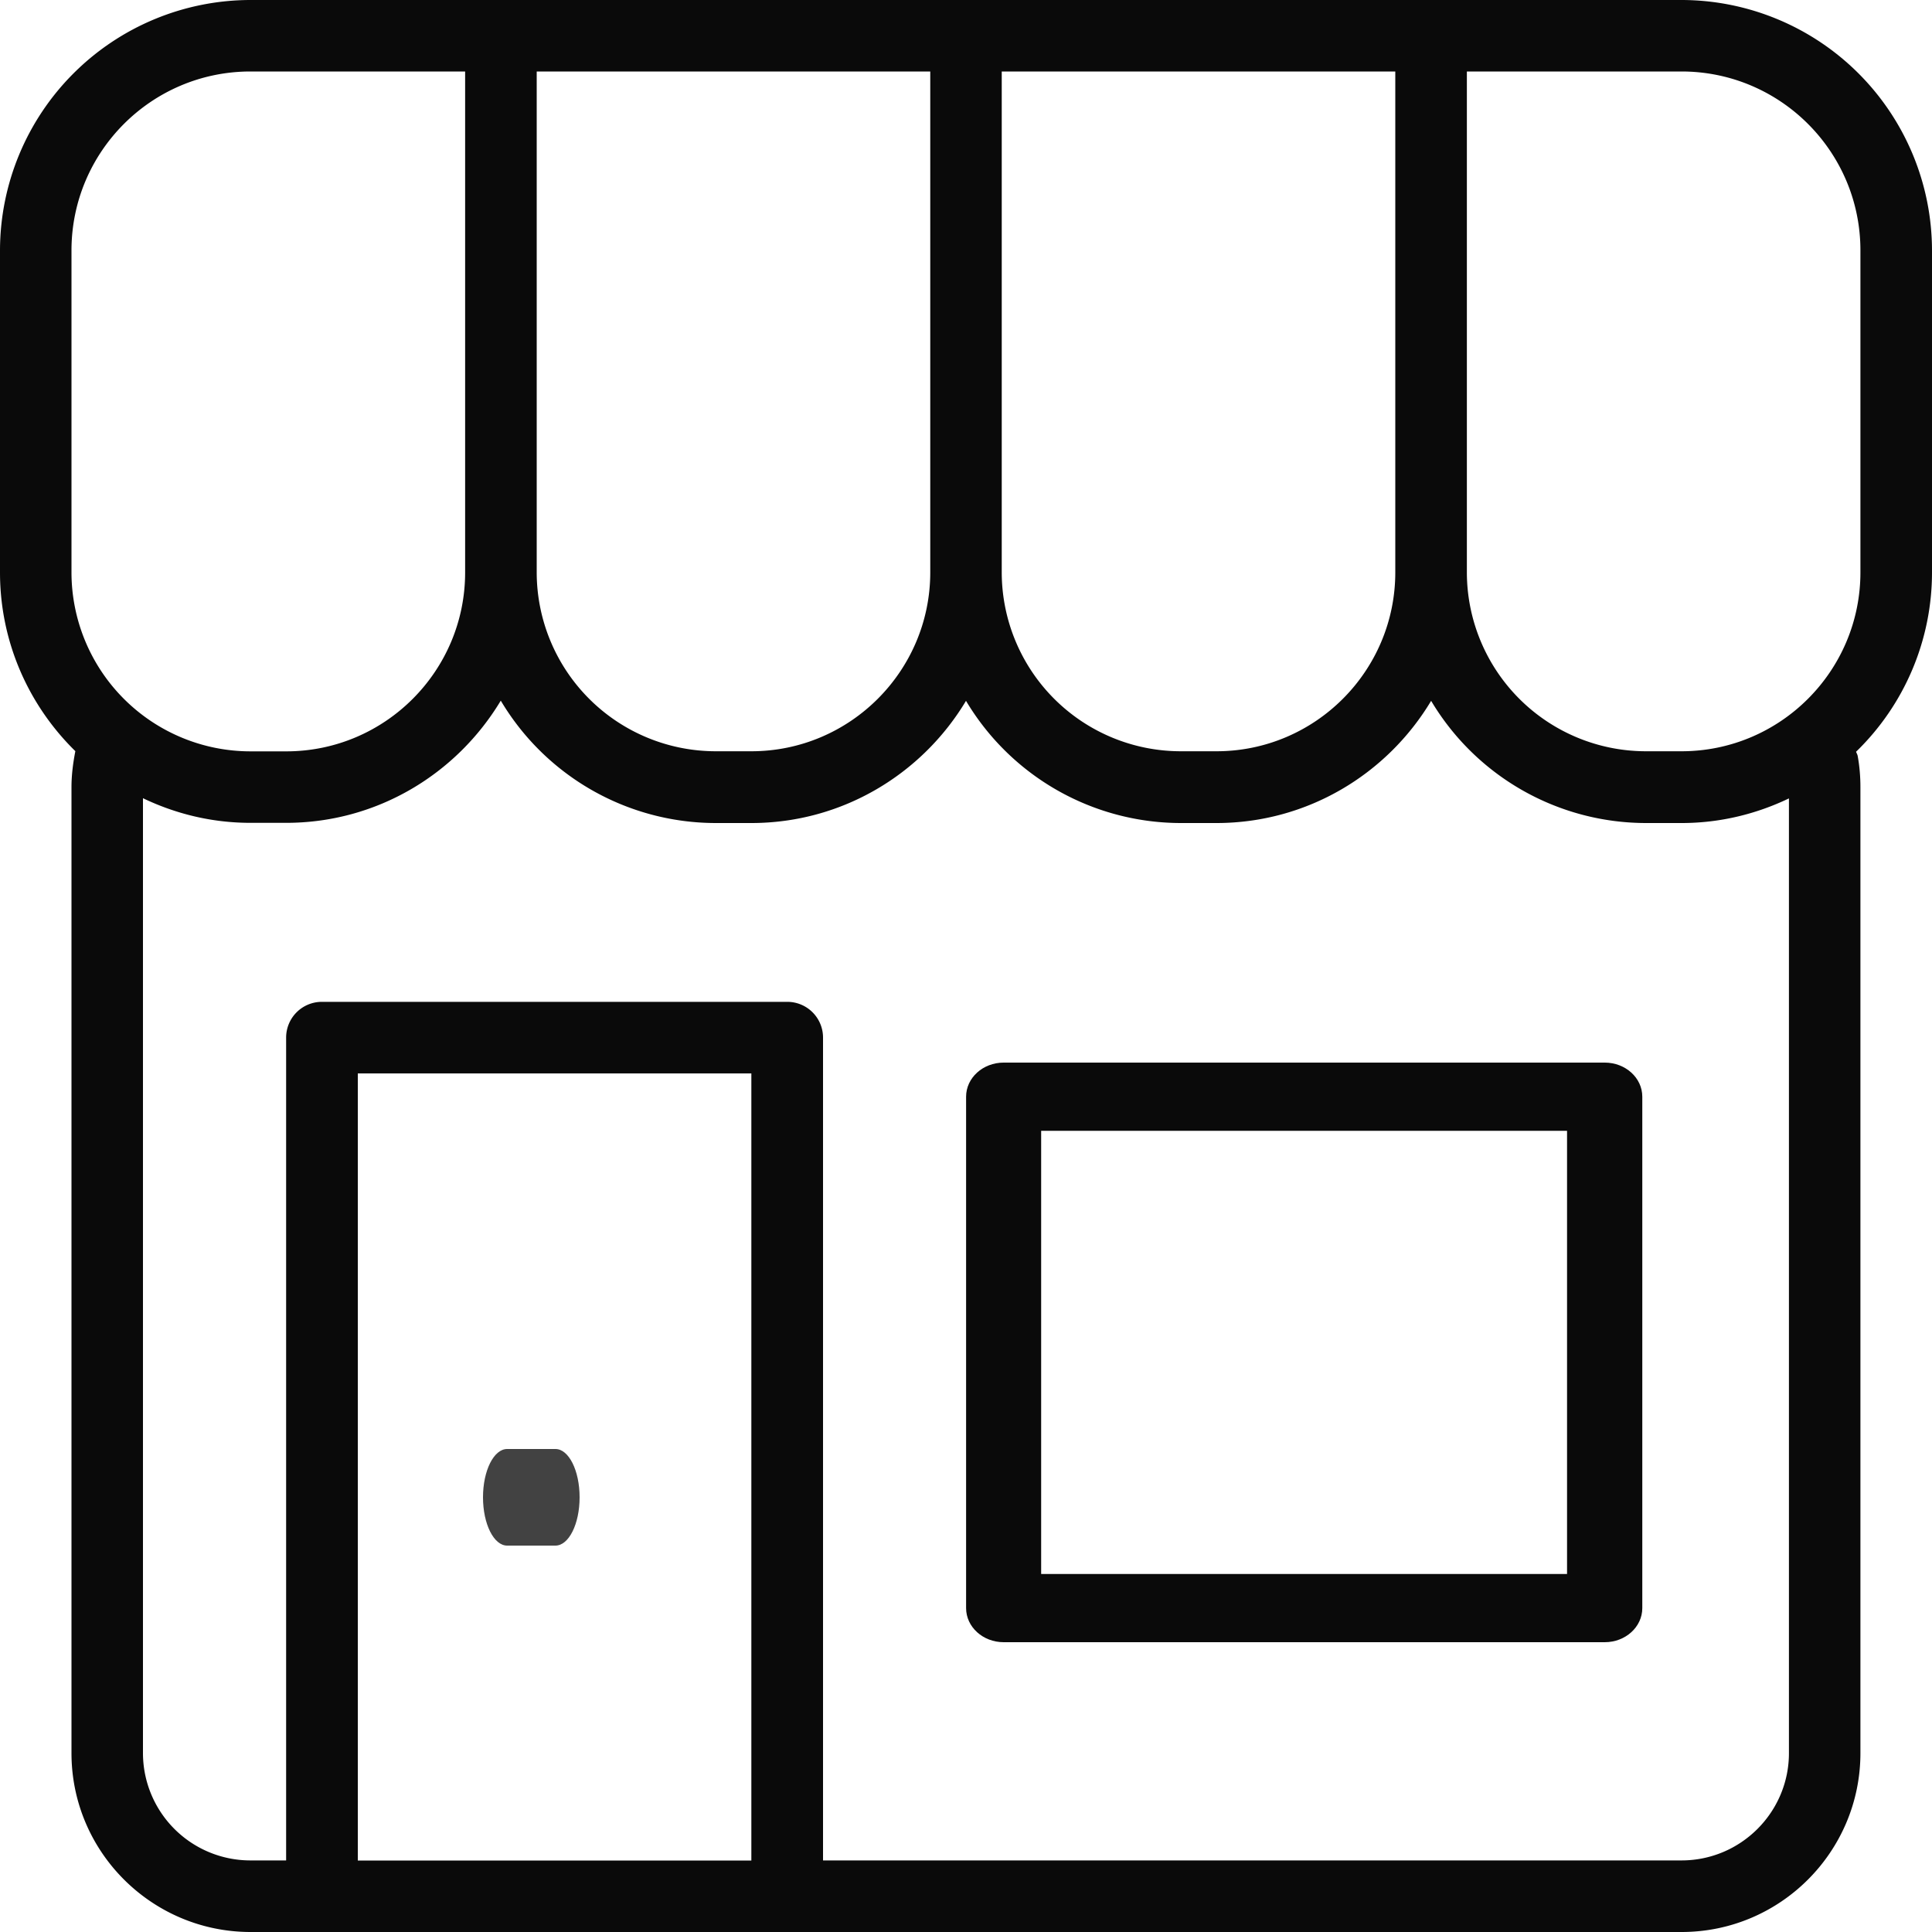 <svg xmlns="http://www.w3.org/2000/svg" xmlns:xlink="http://www.w3.org/1999/xlink" width="20" height="20" viewBox="0 0 20 20">
    <defs>
        <path id="a" d="M0 20h20V0H0z"/>
    </defs>
    <g fill="none" fill-rule="evenodd">
        <path d="M-2-2h24v24H-2z"/>
        <g>
            <path fill="#0A0A0A" d="M18.519 18.148c0 .613-.499 1.111-1.112 1.111H8.52v-8.518a.37.37 0 0 0-.37-.37H3.332a.37.37 0 0 0-.37.37v8.518h-.37a1.112 1.112 0 0 1-1.112-1.11V8.263c.338.162.714.255 1.112.255h.37c.944 0 1.768-.509 2.222-1.265A2.592 2.592 0 0 0 7.407 8.52h.37c.944 0 1.77-.509 2.223-1.265a2.592 2.592 0 0 0 2.222 1.265h.37c.944 0 1.77-.509 2.223-1.265a2.592 2.592 0 0 0 2.222 1.265h.37c.398 0 .774-.093 1.112-.255v9.884zM3.704 19.26h4.074v-8.148H3.704v8.148zM.74 5.926V2.593C.74 1.57 1.57.74 2.593.74h2.222V5.926c0 1.021-.83 1.852-1.852 1.852h-.37A1.854 1.854 0 0 1 .74 5.926zM9.63.74v5.185c0 1.021-.831 1.852-1.852 1.852h-.37a1.854 1.854 0 0 1-1.852-1.852V.74H9.63zm4.814 0v5.185c0 1.021-.83 1.852-1.851 1.852h-.37a1.854 1.854 0 0 1-1.853-1.852V.74h4.074zm2.963 0c1.022 0 1.852.83 1.852 1.852v3.333c0 1.021-.83 1.852-1.852 1.852h-.37a1.854 1.854 0 0 1-1.852-1.852V.74h2.222zM20 5.926V2.593A2.596 2.596 0 0 0 17.407 0H2.593A2.596 2.596 0 0 0 0 2.593v3.333c0 .724.3 1.38.78 1.85-.024.123-.04.247-.04.372v10C.74 19.17 1.572 20 2.594 20H17.408c1.02 0 1.851-.83 1.851-1.852v-10c0-.108-.009-.216-.028-.321-.003-.017-.012-.03-.017-.045A2.585 2.585 0 0 0 20 5.926z"/>
            <mask id="b" fill="#fff">
                <use xlink:href="#a"/>
            </mask>
            <path fill="#0A0A0A" d="M10.778 16.294h5.444v-4.588h-5.444v4.588zM16.61 11H10.39c-.215 0-.389.158-.389.353v5.294c0 .195.174.353.389.353h6.222c.215 0 .389-.158.389-.353v-5.294c0-.195-.174-.353-.389-.353z" mask="url(#b)"/>
            <path fill="#424242" d="M5.75 15h-.5c-.138 0-.25.223-.25.5s.112.5.25.5h.5c.138 0 .25-.223.25-.5s-.112-.5-.25-.5" mask="url(#b)"/>
        </g>
    </g>
</svg>
